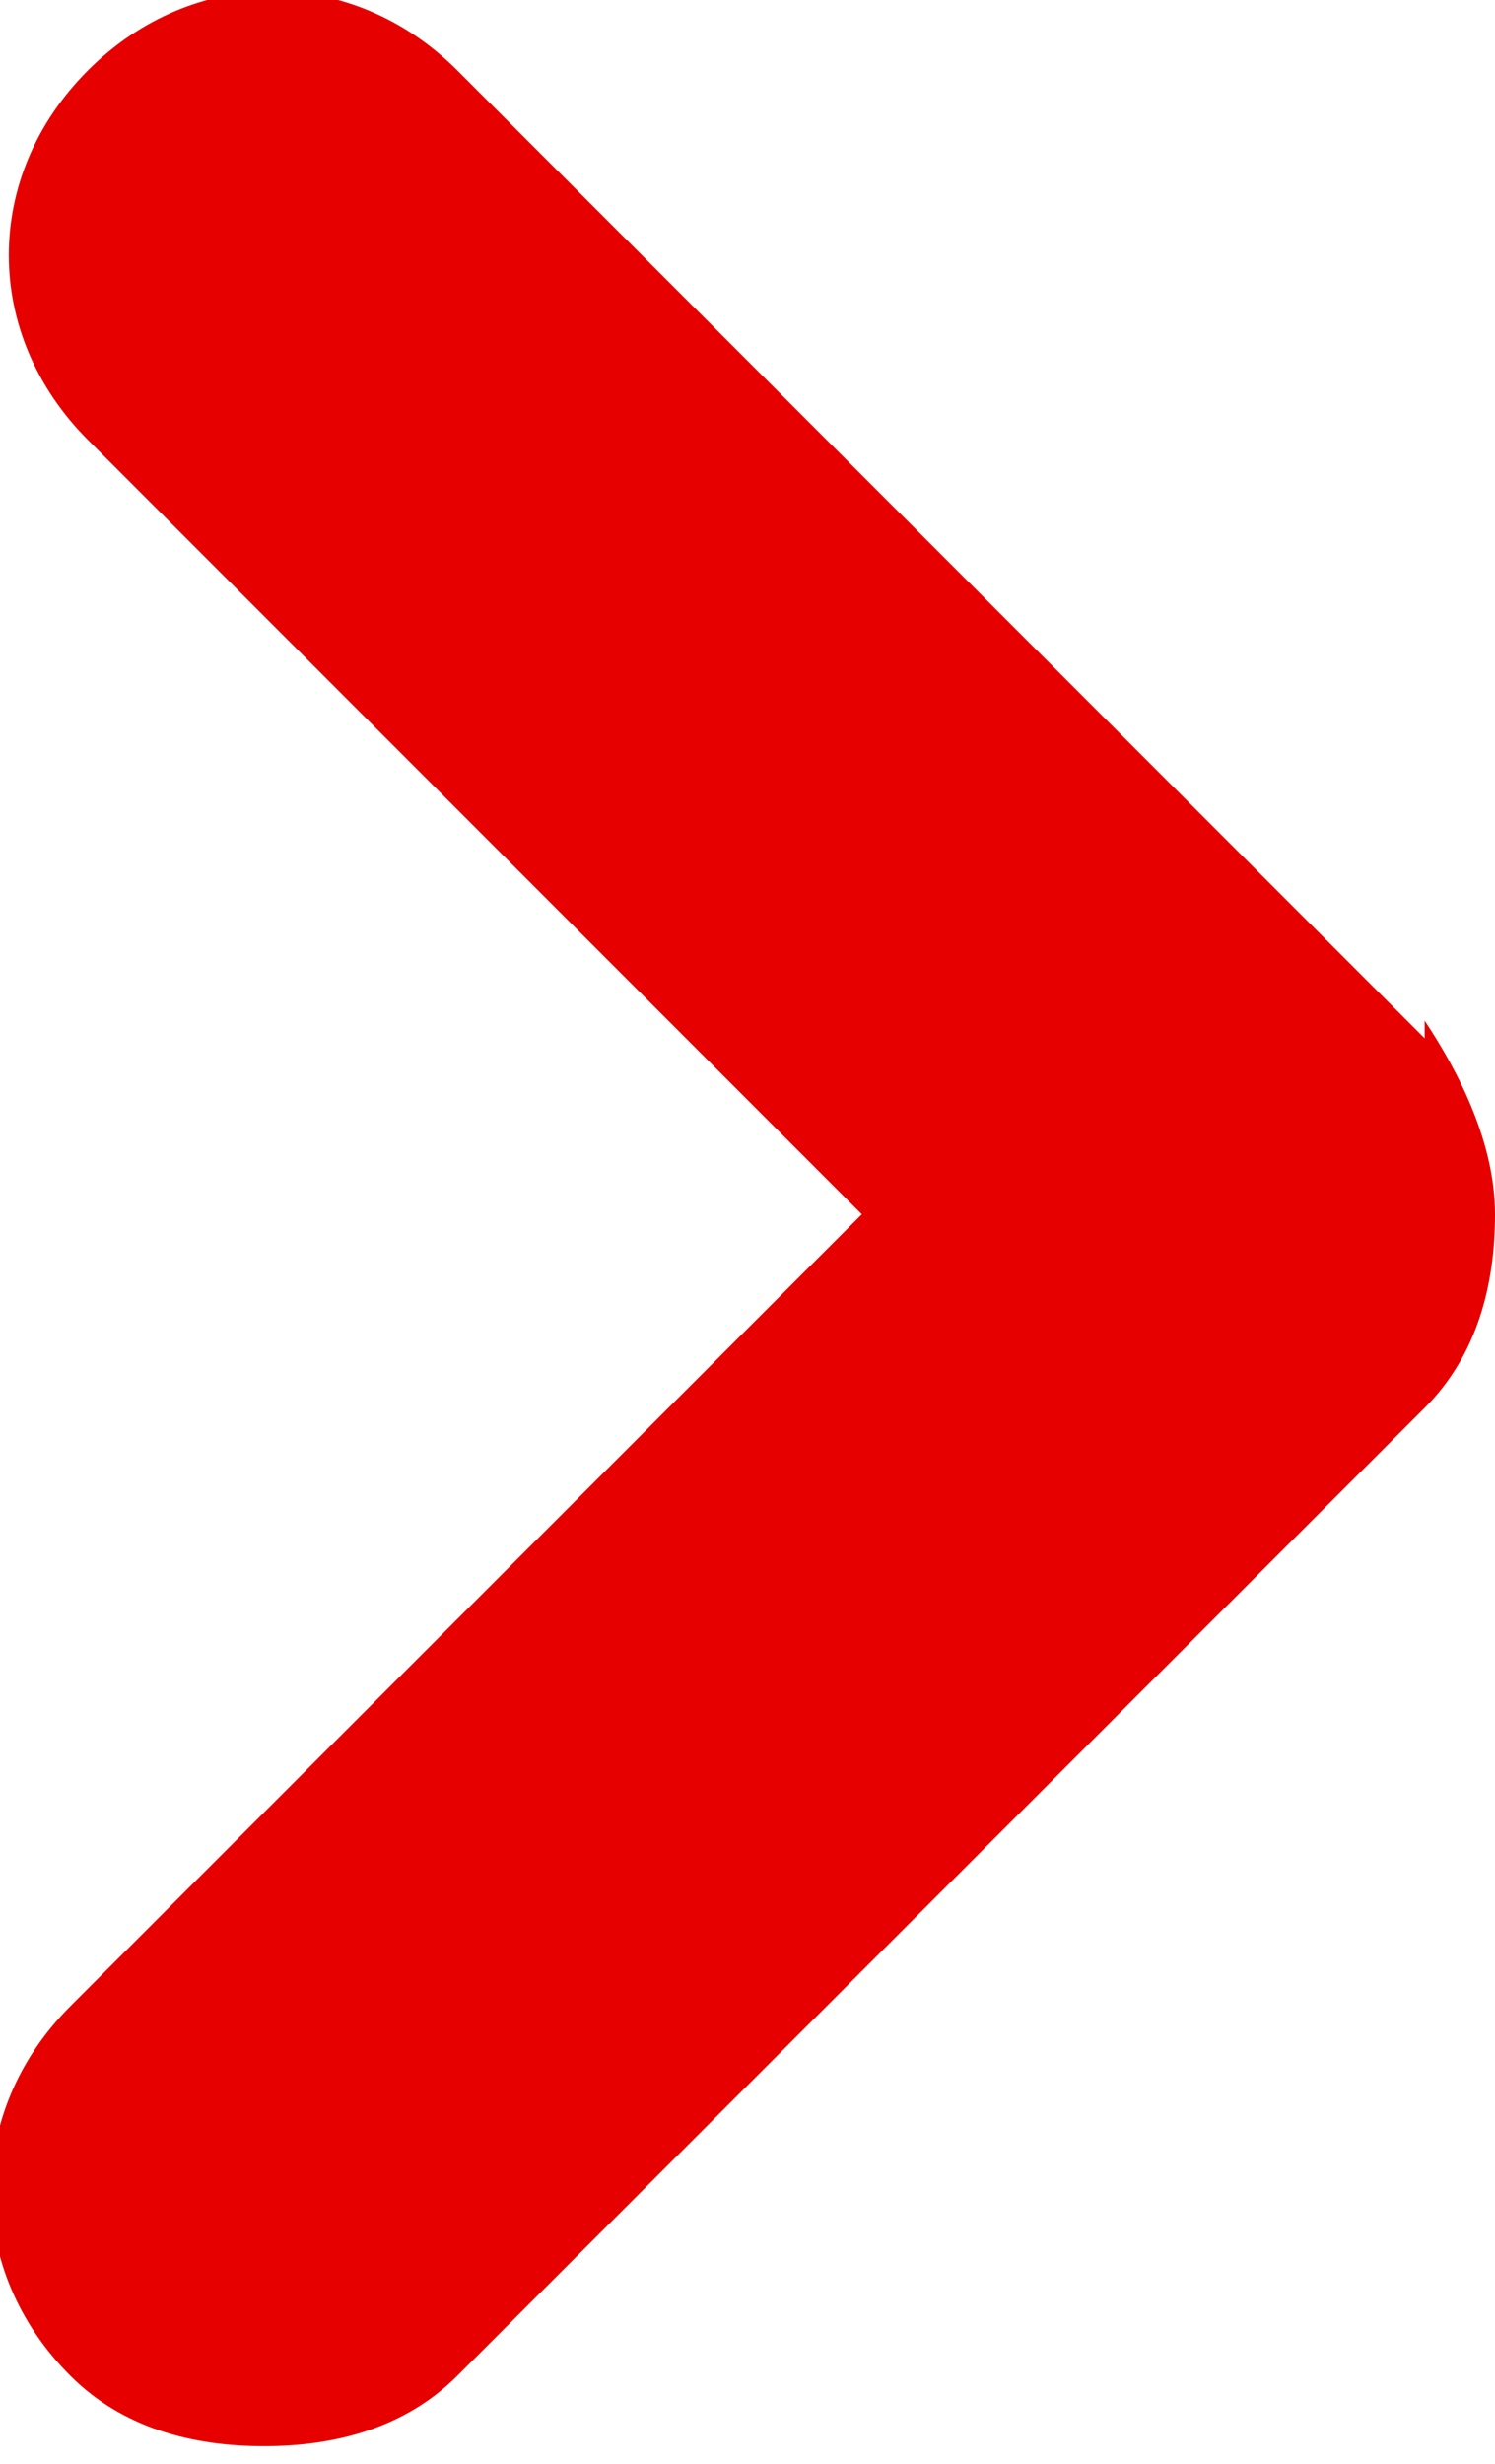 <?xml version="1.0" encoding="UTF-8"?>
<svg xmlns="http://www.w3.org/2000/svg" version="1.1" viewBox="0 0 8.5 14">
  <defs>
    <style>
      .cls-1 {
        fill: #E60000;
      }
    </style>
  </defs>
  <!-- Generator: Adobe Illustrator 28.7.1, SVG Export Plug-In . SVG Version: 1.2.0 Build 142)  -->
  <g>
    <g id="Capa_1">
      <path class="cls-1" d="M8.1,5.9L2.6.4c-.6-.6-1.5-.6-2.1,0-.6.6-.6,1.5,0,2.1l4.4,4.4L.4,11.4c-.6.6-.6,1.5,0,2.1.3.3.7.4,1.1.4s.8-.1,1.1-.4l5.5-5.5c.3-.3.4-.7.4-1.1s-.2-.8-.4-1.1Z"/>
    </g>
  </g>
</svg>